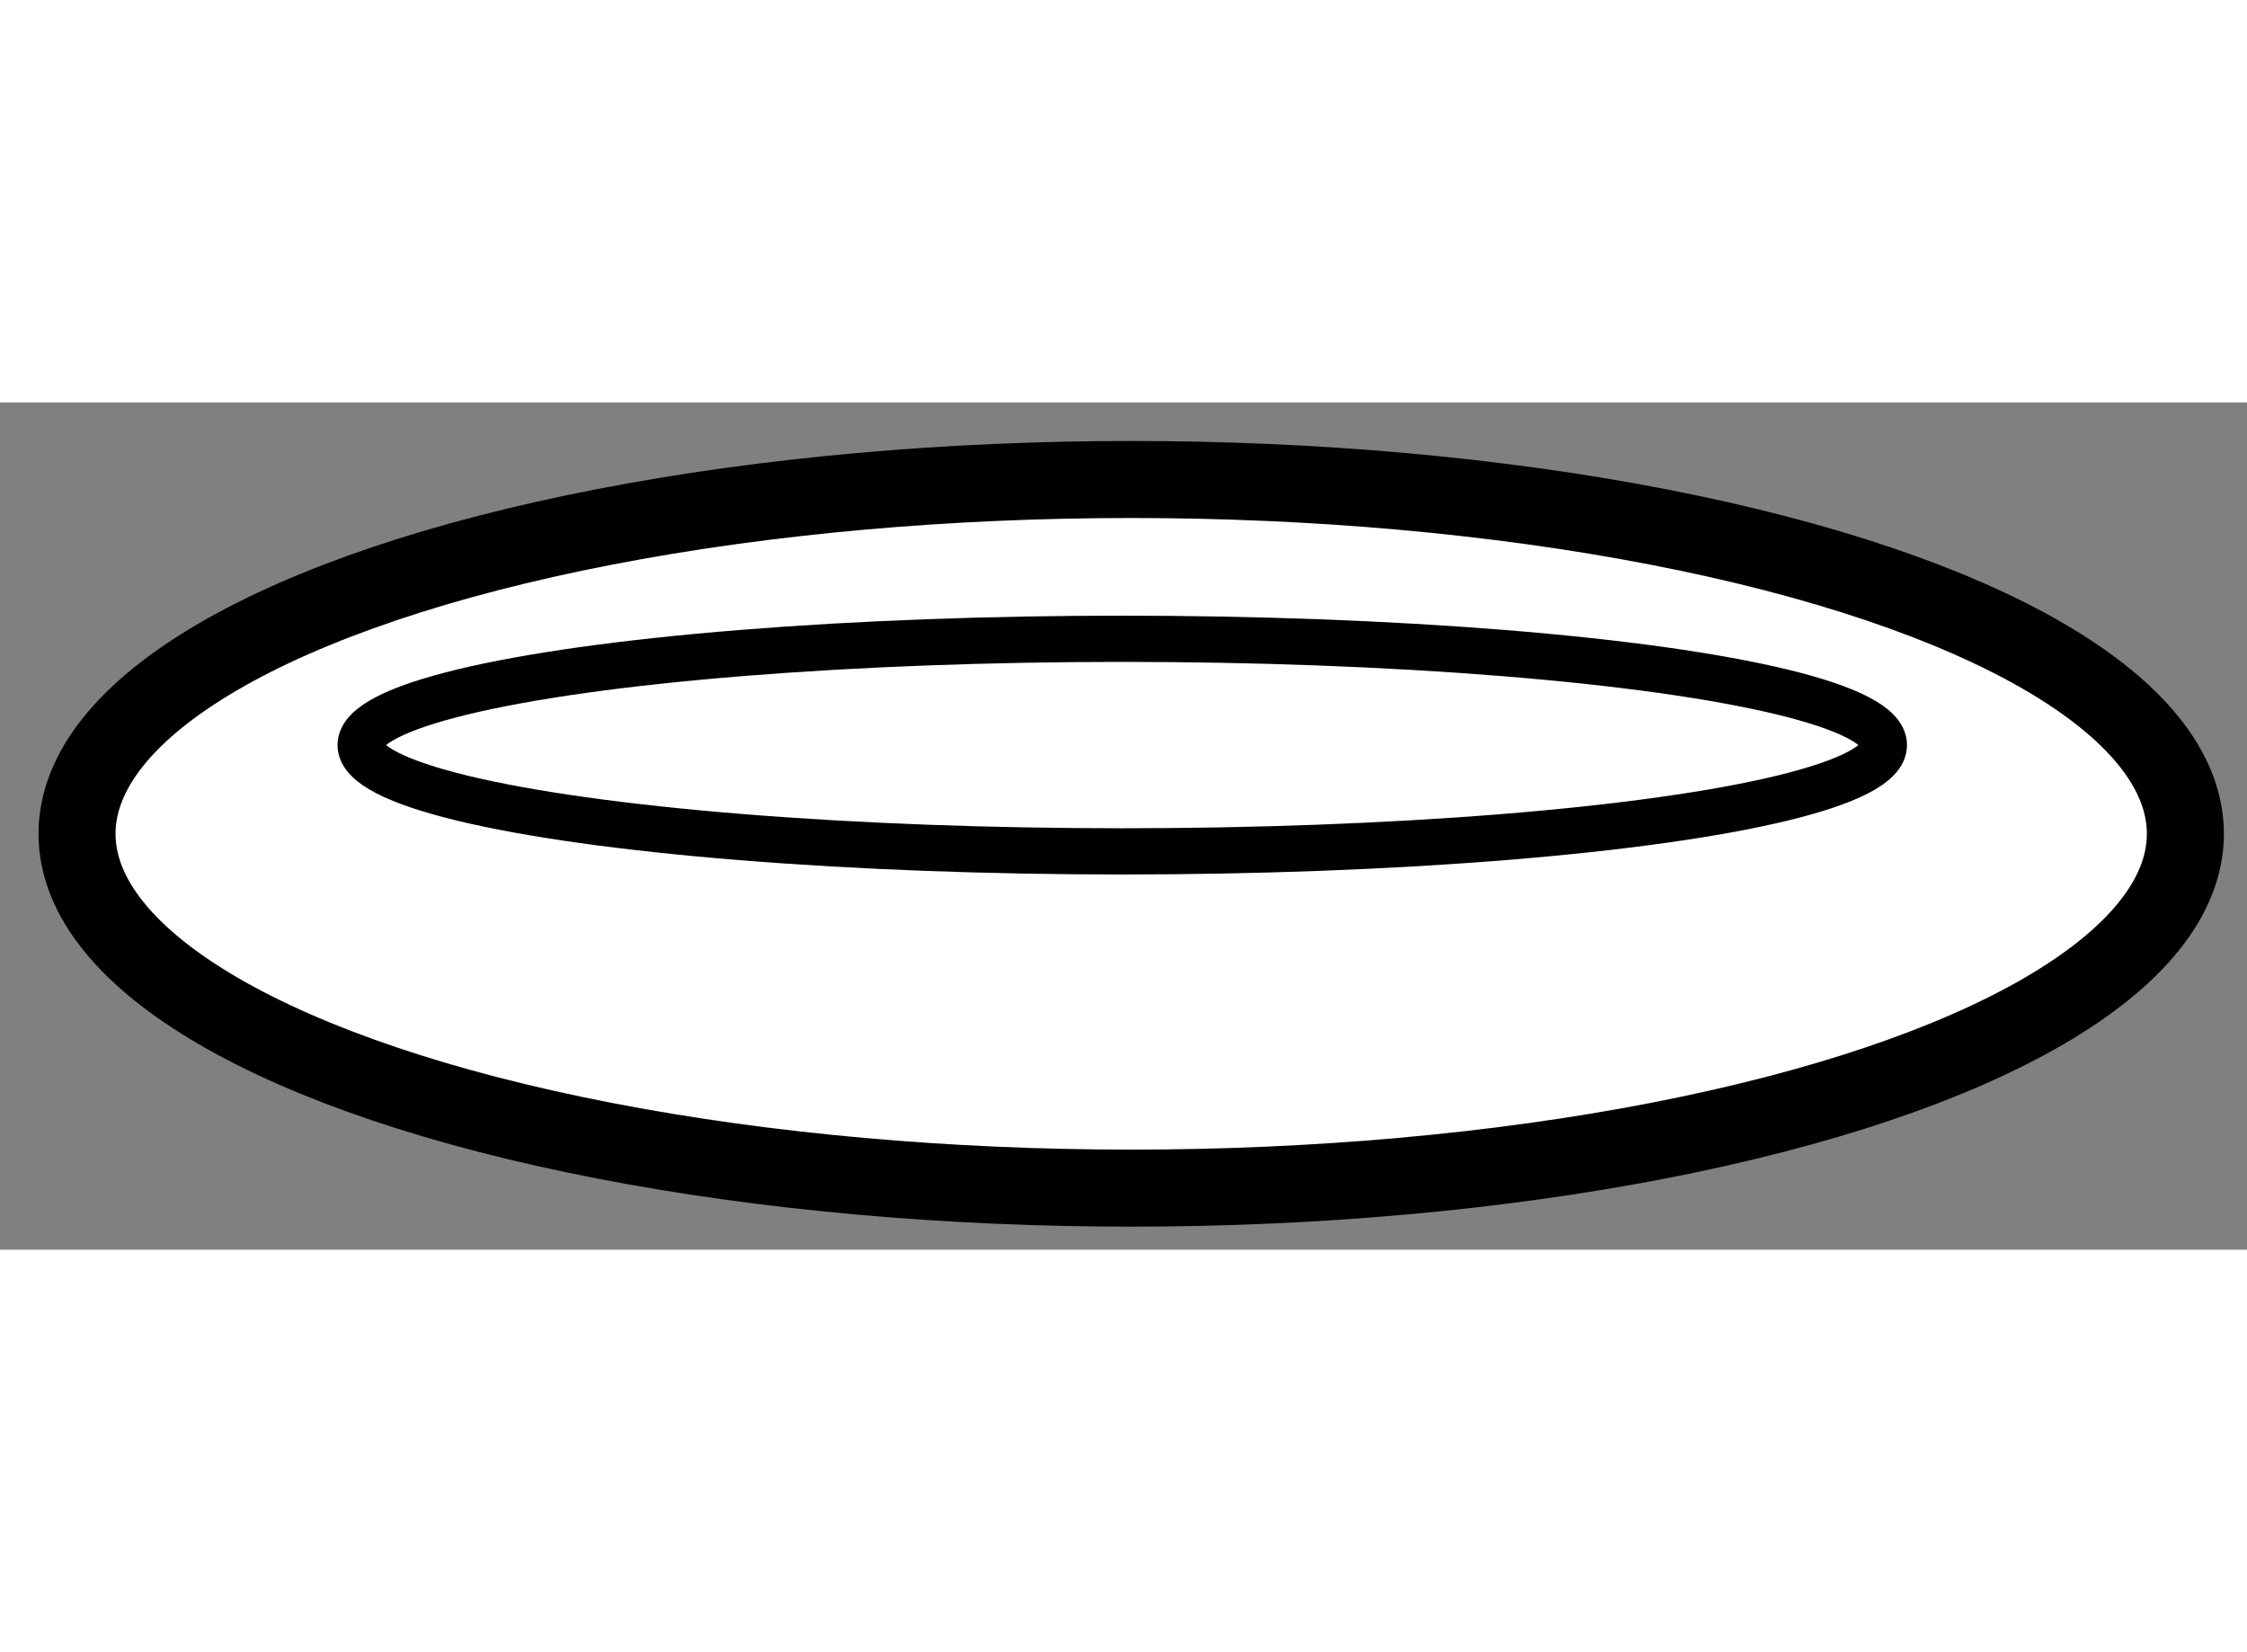 <?xml version="1.0" encoding="utf-8"?>
<!-- Generator: Adobe Illustrator 15.1.0, SVG Export Plug-In . SVG Version: 6.00 Build 0)  -->
<!DOCTYPE svg PUBLIC "-//W3C//DTD SVG 1.1//EN" "http://www.w3.org/Graphics/SVG/1.1/DTD/svg11.dtd">
<svg version="1.1" xmlns="http://www.w3.org/2000/svg" xmlns:xlink="http://www.w3.org/1999/xlink" x="0px" y="0px" width="244.8px"
	 height="180px" viewBox="164.445 21.669 14.586 5.5" enable-background="new 0 0 244.8 180" xml:space="preserve">
	
<rect x="164.445" y="21.669" width="14.586" height="5.5" fill="#808080" stroke="none"/>
	
<g><ellipse fill="#FFFFFF" stroke="#000000" stroke-width="0.5" cx="171.788" cy="24.469" rx="6.843" ry="2.3"></ellipse><ellipse fill="none" stroke="#000000" stroke-width="0.3" cx="171.73" cy="23.893" rx="4.944" ry="0.69"></ellipse></g>


</svg>